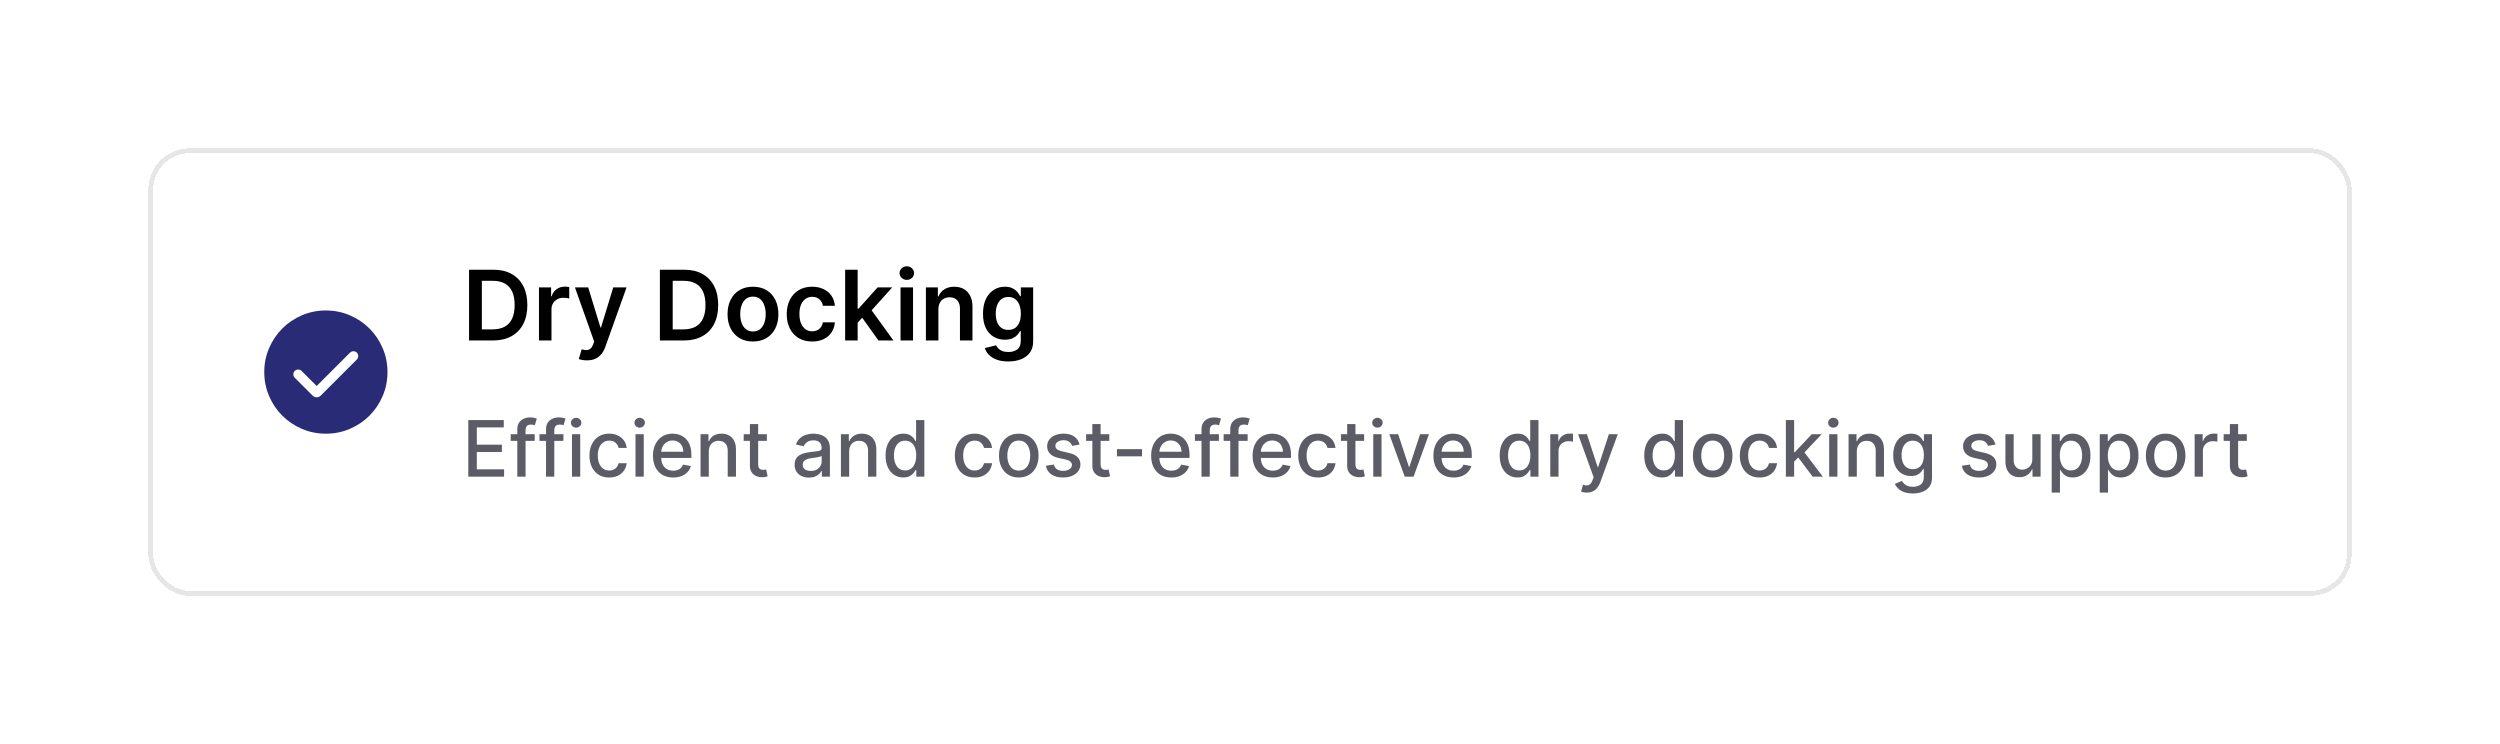 <svg width="514" height="153" viewBox="0 0 514 153" fill="none" xmlns="http://www.w3.org/2000/svg">
<g filter="url(#filter0_d_545_356)">
<rect x="30" y="30" width="452" height="91" rx="8" fill="white" shape-rendering="crispEdges"/>
<rect x="30" y="30" width="452" height="91" rx="8" stroke="black" stroke-opacity="0.1" shape-rendering="crispEdges"/>
<mask id="mask0_545_356" style="mask-type:alpha" maskUnits="userSpaceOnUse" x="50" y="59" width="32" height="33">
<rect x="50" y="59.5" width="32" height="32" fill="#D9D9D9"/>
</mask>
<g mask="url(#mask0_545_356)">
<path d="M64.107 78.362L61.01 75.264C60.825 75.079 60.593 74.985 60.314 74.981C60.034 74.976 59.798 75.071 59.605 75.264C59.412 75.457 59.315 75.692 59.315 75.967C59.315 76.242 59.412 76.476 59.605 76.669L63.264 80.328C63.505 80.569 63.786 80.69 64.107 80.69C64.429 80.69 64.71 80.569 64.951 80.328L72.369 72.91C72.553 72.726 72.648 72.493 72.652 72.214C72.657 71.935 72.562 71.698 72.369 71.505C72.176 71.312 71.942 71.215 71.666 71.215C71.391 71.215 71.157 71.312 70.964 71.505L64.107 78.362ZM66.002 88.167C64.25 88.167 62.603 87.834 61.062 87.169C59.52 86.504 58.179 85.602 57.039 84.462C55.899 83.323 54.996 81.982 54.331 80.441C53.666 78.9 53.333 77.254 53.333 75.502C53.333 73.75 53.666 72.103 54.33 70.562C54.995 69.02 55.898 67.68 57.037 66.539C58.177 65.399 59.517 64.496 61.058 63.831C62.599 63.166 64.246 62.833 65.997 62.833C67.749 62.833 69.396 63.166 70.938 63.831C72.479 64.496 73.82 65.398 74.96 66.538C76.101 67.677 77.003 69.018 77.669 70.559C78.334 72.1 78.666 73.746 78.666 75.498C78.666 77.25 78.334 78.896 77.669 80.438C77.004 81.98 76.102 83.32 74.962 84.461C73.822 85.601 72.482 86.504 70.941 87.169C69.4 87.834 67.754 88.167 66.002 88.167Z" fill="#2A2B77"/>
</g>
<path d="M100.364 69H95.435V54.455H100.463C101.907 54.455 103.148 54.746 104.185 55.328C105.226 55.906 106.027 56.737 106.585 57.821C107.144 58.905 107.423 60.203 107.423 61.713C107.423 63.228 107.142 64.53 106.578 65.619C106.019 66.708 105.212 67.544 104.156 68.126C103.105 68.709 101.841 69 100.364 69ZM98.07 66.72H100.236C101.249 66.72 102.094 66.535 102.771 66.166C103.448 65.792 103.957 65.236 104.298 64.497C104.639 63.754 104.81 62.826 104.81 61.713C104.81 60.6 104.639 59.677 104.298 58.943C103.957 58.205 103.453 57.653 102.786 57.288C102.123 56.919 101.299 56.734 100.314 56.734H98.07V66.72ZM109.813 69V58.091H112.306V59.909H112.42C112.619 59.279 112.96 58.794 113.442 58.453C113.93 58.108 114.487 57.935 115.112 57.935C115.254 57.935 115.412 57.942 115.587 57.956C115.767 57.965 115.916 57.982 116.035 58.006V60.371C115.926 60.333 115.753 60.3 115.516 60.271C115.284 60.238 115.059 60.222 114.842 60.222C114.373 60.222 113.951 60.323 113.577 60.527C113.208 60.726 112.917 61.003 112.704 61.358C112.491 61.713 112.384 62.123 112.384 62.587V69H109.813ZM119.673 73.091C119.323 73.091 118.998 73.062 118.7 73.006C118.406 72.954 118.172 72.892 117.997 72.821L118.593 70.818C118.967 70.927 119.301 70.979 119.595 70.974C119.888 70.97 120.146 70.877 120.369 70.697C120.596 70.522 120.788 70.229 120.944 69.817L121.164 69.227L117.208 58.091H119.936L122.45 66.329H122.564L125.085 58.091H127.819L123.451 70.321C123.248 70.899 122.978 71.394 122.642 71.805C122.306 72.222 121.894 72.539 121.406 72.757C120.923 72.98 120.345 73.091 119.673 73.091ZM139.602 69H134.673V54.455H139.701C141.145 54.455 142.386 54.746 143.423 55.328C144.465 55.906 145.265 56.737 145.824 57.821C146.382 58.905 146.662 60.203 146.662 61.713C146.662 63.228 146.38 64.53 145.816 65.619C145.258 66.708 144.45 67.544 143.395 68.126C142.343 68.709 141.079 69 139.602 69ZM137.308 66.72H139.474C140.487 66.72 141.333 66.535 142.01 66.166C142.687 65.792 143.196 65.236 143.537 64.497C143.877 63.754 144.048 62.826 144.048 61.713C144.048 60.6 143.877 59.677 143.537 58.943C143.196 58.205 142.691 57.653 142.024 57.288C141.361 56.919 140.537 56.734 139.552 56.734H137.308V66.72ZM153.81 69.213C152.745 69.213 151.821 68.979 151.04 68.51C150.259 68.041 149.653 67.385 149.222 66.543C148.796 65.7 148.583 64.715 148.583 63.588C148.583 62.461 148.796 61.474 149.222 60.626C149.653 59.779 150.259 59.121 151.04 58.652C151.821 58.183 152.745 57.949 153.81 57.949C154.875 57.949 155.799 58.183 156.58 58.652C157.361 59.121 157.965 59.779 158.391 60.626C158.822 61.474 159.037 62.461 159.037 63.588C159.037 64.715 158.822 65.7 158.391 66.543C157.965 67.385 157.361 68.041 156.58 68.51C155.799 68.979 154.875 69.213 153.81 69.213ZM153.824 67.153C154.402 67.153 154.885 66.995 155.273 66.678C155.661 66.356 155.95 65.925 156.14 65.385C156.334 64.845 156.431 64.244 156.431 63.581C156.431 62.913 156.334 62.31 156.14 61.77C155.95 61.225 155.661 60.792 155.273 60.47C154.885 60.148 154.402 59.987 153.824 59.987C153.232 59.987 152.74 60.148 152.347 60.47C151.959 60.792 151.667 61.225 151.473 61.77C151.284 62.31 151.189 62.913 151.189 63.581C151.189 64.244 151.284 64.845 151.473 65.385C151.667 65.925 151.959 66.356 152.347 66.678C152.74 66.995 153.232 67.153 153.824 67.153ZM165.978 69.213C164.889 69.213 163.954 68.974 163.173 68.496C162.396 68.017 161.797 67.357 161.376 66.514C160.959 65.667 160.751 64.691 160.751 63.588C160.751 62.48 160.964 61.502 161.39 60.655C161.816 59.803 162.417 59.14 163.194 58.666C163.975 58.188 164.898 57.949 165.964 57.949C166.849 57.949 167.633 58.112 168.315 58.439C169.001 58.761 169.548 59.218 169.955 59.81C170.362 60.397 170.594 61.083 170.651 61.869H168.194C168.094 61.344 167.858 60.906 167.484 60.555C167.114 60.2 166.62 60.023 165.999 60.023C165.474 60.023 165.012 60.165 164.614 60.449C164.217 60.728 163.906 61.131 163.684 61.656C163.466 62.182 163.357 62.812 163.357 63.545C163.357 64.289 163.466 64.928 163.684 65.463C163.902 65.993 164.207 66.403 164.6 66.692C164.998 66.976 165.464 67.118 165.999 67.118C166.378 67.118 166.717 67.047 167.015 66.905C167.318 66.758 167.571 66.547 167.775 66.273C167.978 65.998 168.118 65.664 168.194 65.271H170.651C170.59 66.043 170.362 66.727 169.969 67.324C169.576 67.916 169.041 68.38 168.364 68.716C167.687 69.047 166.892 69.213 165.978 69.213ZM175.106 65.577L175.099 62.473H175.511L179.431 58.091H182.436L177.613 63.46H177.081L175.106 65.577ZM172.762 69V54.455H175.333V69H172.762ZM179.609 69L176.058 64.035L177.791 62.224L182.684 69H179.609ZM184.149 69V58.091H186.72V69H184.149ZM185.442 56.543C185.035 56.543 184.684 56.408 184.391 56.138C184.097 55.863 183.95 55.534 183.95 55.151C183.95 54.762 184.097 54.433 184.391 54.163C184.684 53.889 185.035 53.751 185.442 53.751C185.854 53.751 186.204 53.889 186.493 54.163C186.786 54.433 186.933 54.762 186.933 55.151C186.933 55.534 186.786 55.863 186.493 56.138C186.204 56.408 185.854 56.543 185.442 56.543ZM191.935 62.608V69H189.364V58.091H191.821V59.945H191.949C192.2 59.334 192.6 58.849 193.15 58.489C193.703 58.129 194.388 57.949 195.202 57.949C195.955 57.949 196.611 58.11 197.169 58.432C197.733 58.754 198.168 59.22 198.476 59.831C198.789 60.442 198.943 61.183 198.938 62.054V69H196.367V62.452C196.367 61.722 196.177 61.152 195.799 60.74C195.425 60.328 194.906 60.122 194.243 60.122C193.793 60.122 193.393 60.222 193.043 60.42C192.697 60.615 192.425 60.896 192.226 61.266C192.032 61.635 191.935 62.082 191.935 62.608ZM206.296 73.318C205.373 73.318 204.579 73.193 203.917 72.942C203.254 72.695 202.721 72.364 202.319 71.947C201.916 71.531 201.637 71.069 201.48 70.562L203.796 70.001C203.9 70.215 204.051 70.425 204.25 70.633C204.449 70.847 204.717 71.022 205.053 71.159C205.394 71.301 205.822 71.372 206.338 71.372C207.068 71.372 207.671 71.195 208.15 70.84C208.628 70.489 208.867 69.912 208.867 69.106V67.04H208.739C208.606 67.305 208.412 67.577 208.157 67.856C207.906 68.136 207.572 68.37 207.155 68.56C206.743 68.749 206.225 68.844 205.6 68.844C204.762 68.844 204.002 68.647 203.32 68.254C202.643 67.856 202.103 67.265 201.701 66.479C201.303 65.688 201.104 64.698 201.104 63.51C201.104 62.312 201.303 61.301 201.701 60.477C202.103 59.649 202.645 59.021 203.327 58.595C204.009 58.164 204.769 57.949 205.607 57.949C206.246 57.949 206.772 58.058 207.184 58.276C207.6 58.489 207.932 58.747 208.178 59.05C208.424 59.348 208.611 59.63 208.739 59.895H208.881V58.091H211.417V69.178C211.417 70.11 211.194 70.882 210.749 71.493C210.304 72.104 209.695 72.561 208.924 72.864C208.152 73.167 207.276 73.318 206.296 73.318ZM206.317 66.827C206.862 66.827 207.326 66.694 207.709 66.429C208.093 66.164 208.384 65.783 208.583 65.285C208.782 64.788 208.881 64.192 208.881 63.496C208.881 62.809 208.782 62.208 208.583 61.692C208.389 61.176 208.1 60.776 207.716 60.492C207.337 60.203 206.871 60.058 206.317 60.058C205.744 60.058 205.266 60.207 204.882 60.506C204.499 60.804 204.21 61.214 204.016 61.734C203.822 62.251 203.725 62.838 203.725 63.496C203.725 64.163 203.822 64.748 204.016 65.25C204.215 65.747 204.506 66.135 204.89 66.415C205.278 66.689 205.754 66.827 206.317 66.827Z" fill="black"/>
<path d="M95.278 97V85.364H102.574V86.875H97.034V90.421H102.193V91.926H97.034V95.489H102.642V97H95.278ZM108.936 88.273V89.636H104.004V88.273H108.936ZM105.357 97V87.261C105.357 86.716 105.476 86.263 105.714 85.903C105.953 85.54 106.269 85.269 106.663 85.091C107.057 84.909 107.485 84.818 107.947 84.818C108.288 84.818 108.58 84.847 108.822 84.903C109.065 84.956 109.245 85.006 109.362 85.051L108.964 86.426C108.885 86.403 108.783 86.377 108.658 86.347C108.533 86.312 108.381 86.296 108.203 86.296C107.79 86.296 107.495 86.398 107.317 86.602C107.143 86.807 107.055 87.102 107.055 87.489V97H105.357ZM114.842 88.273V89.636H109.911V88.273H114.842ZM111.263 97V87.261C111.263 86.716 111.382 86.263 111.621 85.903C111.859 85.54 112.176 85.269 112.57 85.091C112.964 84.909 113.392 84.818 113.854 84.818C114.195 84.818 114.486 84.847 114.729 84.903C114.971 84.956 115.151 85.006 115.268 85.051L114.871 86.426C114.791 86.403 114.689 86.377 114.564 86.347C114.439 86.312 114.287 86.296 114.109 86.296C113.696 86.296 113.401 86.398 113.223 86.602C113.049 86.807 112.962 87.102 112.962 87.489V97H111.263ZM116.595 97V88.273H118.294V97H116.595ZM117.453 86.926C117.158 86.926 116.904 86.828 116.692 86.631C116.483 86.43 116.379 86.191 116.379 85.915C116.379 85.635 116.483 85.396 116.692 85.199C116.904 84.998 117.158 84.898 117.453 84.898C117.749 84.898 118 84.998 118.209 85.199C118.421 85.396 118.527 85.635 118.527 85.915C118.527 86.191 118.421 86.43 118.209 86.631C118 86.828 117.749 86.926 117.453 86.926ZM124.256 97.176C123.411 97.176 122.684 96.985 122.074 96.602C121.468 96.216 121.002 95.684 120.676 95.006C120.35 94.328 120.188 93.551 120.188 92.676C120.188 91.79 120.354 91.008 120.688 90.329C121.021 89.648 121.491 89.115 122.097 88.733C122.703 88.35 123.417 88.159 124.239 88.159C124.902 88.159 125.492 88.282 126.011 88.528C126.53 88.771 126.949 89.112 127.267 89.551C127.589 89.99 127.78 90.504 127.841 91.091H126.188C126.097 90.682 125.888 90.329 125.562 90.034C125.241 89.739 124.809 89.591 124.267 89.591C123.794 89.591 123.379 89.716 123.023 89.966C122.67 90.212 122.396 90.564 122.199 91.023C122.002 91.477 121.903 92.015 121.903 92.636C121.903 93.273 122 93.822 122.193 94.284C122.386 94.746 122.659 95.104 123.011 95.358C123.367 95.612 123.786 95.739 124.267 95.739C124.589 95.739 124.881 95.68 125.142 95.562C125.407 95.441 125.629 95.269 125.807 95.046C125.989 94.822 126.116 94.553 126.188 94.239H127.841C127.78 94.803 127.597 95.307 127.29 95.75C126.983 96.193 126.572 96.542 126.057 96.796C125.545 97.049 124.945 97.176 124.256 97.176ZM129.658 97V88.273H131.357V97H129.658ZM130.516 86.926C130.22 86.926 129.966 86.828 129.754 86.631C129.546 86.43 129.442 86.191 129.442 85.915C129.442 85.635 129.546 85.396 129.754 85.199C129.966 84.998 130.22 84.898 130.516 84.898C130.811 84.898 131.063 84.998 131.271 85.199C131.483 85.396 131.589 85.635 131.589 85.915C131.589 86.191 131.483 86.43 131.271 86.631C131.063 86.828 130.811 86.926 130.516 86.926ZM137.403 97.176C136.544 97.176 135.803 96.992 135.182 96.625C134.564 96.254 134.087 95.733 133.75 95.062C133.417 94.388 133.25 93.599 133.25 92.693C133.25 91.799 133.417 91.011 133.75 90.329C134.087 89.648 134.557 89.115 135.159 88.733C135.765 88.35 136.473 88.159 137.284 88.159C137.777 88.159 138.254 88.24 138.716 88.403C139.178 88.566 139.593 88.822 139.96 89.171C140.328 89.519 140.617 89.972 140.83 90.528C141.042 91.081 141.148 91.754 141.148 92.546V93.148H134.21V91.875H139.483C139.483 91.428 139.392 91.032 139.21 90.688C139.028 90.339 138.773 90.064 138.443 89.864C138.117 89.663 137.735 89.562 137.295 89.562C136.818 89.562 136.402 89.68 136.045 89.915C135.693 90.146 135.42 90.449 135.227 90.824C135.038 91.195 134.943 91.599 134.943 92.034V93.028C134.943 93.612 135.045 94.108 135.25 94.517C135.458 94.926 135.748 95.239 136.119 95.454C136.491 95.667 136.924 95.773 137.42 95.773C137.742 95.773 138.036 95.727 138.301 95.636C138.566 95.542 138.795 95.401 138.989 95.216C139.182 95.03 139.33 94.801 139.432 94.528L141.04 94.818C140.911 95.292 140.68 95.706 140.347 96.062C140.017 96.415 139.602 96.689 139.102 96.886C138.606 97.079 138.04 97.176 137.403 97.176ZM144.732 91.818V97H143.033V88.273H144.663V89.693H144.771C144.972 89.231 145.286 88.86 145.714 88.579C146.146 88.299 146.69 88.159 147.345 88.159C147.94 88.159 148.461 88.284 148.908 88.534C149.355 88.78 149.701 89.148 149.947 89.636C150.194 90.125 150.317 90.729 150.317 91.449V97H148.618V91.653C148.618 91.021 148.453 90.526 148.124 90.171C147.794 89.811 147.341 89.631 146.766 89.631C146.372 89.631 146.021 89.716 145.714 89.886C145.411 90.057 145.171 90.307 144.993 90.636C144.819 90.962 144.732 91.356 144.732 91.818ZM156.669 88.273V89.636H151.902V88.273H156.669ZM153.18 86.182H154.879V94.438C154.879 94.767 154.929 95.015 155.027 95.182C155.125 95.345 155.252 95.456 155.408 95.517C155.567 95.574 155.739 95.602 155.925 95.602C156.061 95.602 156.18 95.593 156.283 95.574C156.385 95.555 156.464 95.54 156.521 95.528L156.828 96.932C156.73 96.97 156.589 97.008 156.408 97.046C156.226 97.087 155.999 97.11 155.726 97.114C155.279 97.121 154.862 97.042 154.476 96.875C154.089 96.708 153.777 96.451 153.538 96.102C153.3 95.754 153.18 95.316 153.18 94.79V86.182ZM165.322 97.193C164.769 97.193 164.269 97.091 163.822 96.886C163.375 96.678 163.021 96.377 162.76 95.983C162.502 95.589 162.374 95.106 162.374 94.534C162.374 94.042 162.468 93.636 162.658 93.318C162.847 93 163.103 92.748 163.425 92.562C163.747 92.377 164.107 92.237 164.504 92.142C164.902 92.047 165.307 91.975 165.72 91.926C166.243 91.865 166.667 91.816 166.993 91.778C167.319 91.737 167.555 91.671 167.703 91.579C167.851 91.489 167.925 91.341 167.925 91.136V91.097C167.925 90.6 167.785 90.216 167.504 89.943C167.228 89.671 166.815 89.534 166.266 89.534C165.694 89.534 165.243 89.661 164.913 89.915C164.588 90.165 164.362 90.443 164.237 90.75L162.641 90.386C162.83 89.856 163.107 89.428 163.47 89.102C163.838 88.773 164.26 88.534 164.737 88.386C165.214 88.235 165.716 88.159 166.243 88.159C166.591 88.159 166.961 88.201 167.351 88.284C167.745 88.364 168.112 88.511 168.453 88.727C168.798 88.943 169.08 89.252 169.3 89.653C169.519 90.051 169.629 90.568 169.629 91.204V97H167.97V95.807H167.902C167.792 96.026 167.627 96.242 167.408 96.454C167.188 96.667 166.906 96.843 166.561 96.983C166.216 97.123 165.804 97.193 165.322 97.193ZM165.692 95.829C166.161 95.829 166.563 95.737 166.896 95.551C167.233 95.365 167.489 95.123 167.663 94.824C167.841 94.521 167.93 94.197 167.93 93.852V92.727C167.87 92.788 167.752 92.845 167.578 92.898C167.408 92.947 167.213 92.99 166.993 93.028C166.773 93.062 166.559 93.095 166.351 93.125C166.143 93.151 165.968 93.174 165.828 93.193C165.499 93.235 165.197 93.305 164.925 93.403C164.656 93.502 164.44 93.644 164.277 93.829C164.118 94.011 164.038 94.254 164.038 94.557C164.038 94.977 164.194 95.296 164.504 95.511C164.815 95.724 165.211 95.829 165.692 95.829ZM173.591 91.818V97H171.892V88.273H173.523V89.693H173.631C173.831 89.231 174.146 88.86 174.574 88.579C175.006 88.299 175.549 88.159 176.205 88.159C176.799 88.159 177.32 88.284 177.767 88.534C178.214 88.78 178.561 89.148 178.807 89.636C179.053 90.125 179.176 90.729 179.176 91.449V97H177.477V91.653C177.477 91.021 177.313 90.526 176.983 90.171C176.653 89.811 176.201 89.631 175.625 89.631C175.231 89.631 174.881 89.716 174.574 89.886C174.271 90.057 174.03 90.307 173.852 90.636C173.678 90.962 173.591 91.356 173.591 91.818ZM184.722 97.171C184.017 97.171 183.388 96.99 182.835 96.631C182.286 96.267 181.854 95.75 181.54 95.079C181.229 94.405 181.074 93.597 181.074 92.653C181.074 91.71 181.231 90.903 181.545 90.233C181.864 89.562 182.299 89.049 182.852 88.693C183.405 88.337 184.032 88.159 184.733 88.159C185.275 88.159 185.71 88.25 186.04 88.432C186.373 88.61 186.631 88.818 186.812 89.057C186.998 89.296 187.142 89.506 187.244 89.688H187.347V85.364H189.045V97H187.386V95.642H187.244C187.142 95.828 186.994 96.04 186.801 96.278C186.612 96.517 186.35 96.725 186.017 96.903C185.684 97.081 185.252 97.171 184.722 97.171ZM185.097 95.722C185.585 95.722 185.998 95.593 186.335 95.335C186.676 95.074 186.934 94.712 187.108 94.25C187.286 93.788 187.375 93.25 187.375 92.636C187.375 92.03 187.288 91.5 187.114 91.046C186.939 90.591 186.684 90.237 186.347 89.983C186.009 89.729 185.593 89.602 185.097 89.602C184.585 89.602 184.159 89.735 183.818 90C183.477 90.265 183.22 90.627 183.045 91.085C182.875 91.544 182.79 92.061 182.79 92.636C182.79 93.22 182.877 93.744 183.051 94.21C183.225 94.676 183.483 95.046 183.824 95.318C184.169 95.587 184.593 95.722 185.097 95.722ZM199.381 97.176C198.536 97.176 197.809 96.985 197.199 96.602C196.593 96.216 196.127 95.684 195.801 95.006C195.475 94.328 195.312 93.551 195.312 92.676C195.312 91.79 195.479 91.008 195.812 90.329C196.146 89.648 196.616 89.115 197.222 88.733C197.828 88.35 198.542 88.159 199.364 88.159C200.027 88.159 200.617 88.282 201.136 88.528C201.655 88.771 202.074 89.112 202.392 89.551C202.714 89.99 202.905 90.504 202.966 91.091H201.312C201.222 90.682 201.013 90.329 200.688 90.034C200.366 89.739 199.934 89.591 199.392 89.591C198.919 89.591 198.504 89.716 198.148 89.966C197.795 90.212 197.521 90.564 197.324 91.023C197.127 91.477 197.028 92.015 197.028 92.636C197.028 93.273 197.125 93.822 197.318 94.284C197.511 94.746 197.784 95.104 198.136 95.358C198.492 95.612 198.911 95.739 199.392 95.739C199.714 95.739 200.006 95.68 200.267 95.562C200.532 95.441 200.754 95.269 200.932 95.046C201.114 94.822 201.241 94.553 201.312 94.239H202.966C202.905 94.803 202.722 95.307 202.415 95.75C202.108 96.193 201.697 96.542 201.182 96.796C200.67 97.049 200.07 97.176 199.381 97.176ZM208.459 97.176C207.641 97.176 206.927 96.989 206.317 96.614C205.707 96.239 205.233 95.714 204.896 95.04C204.559 94.365 204.391 93.578 204.391 92.676C204.391 91.771 204.559 90.979 204.896 90.301C205.233 89.623 205.707 89.097 206.317 88.722C206.927 88.347 207.641 88.159 208.459 88.159C209.277 88.159 209.991 88.347 210.601 88.722C211.211 89.097 211.684 89.623 212.021 90.301C212.358 90.979 212.527 91.771 212.527 92.676C212.527 93.578 212.358 94.365 212.021 95.04C211.684 95.714 211.211 96.239 210.601 96.614C209.991 96.989 209.277 97.176 208.459 97.176ZM208.464 95.75C208.995 95.75 209.434 95.61 209.783 95.329C210.131 95.049 210.389 94.676 210.555 94.21C210.726 93.744 210.811 93.231 210.811 92.671C210.811 92.114 210.726 91.602 210.555 91.136C210.389 90.667 210.131 90.29 209.783 90.006C209.434 89.722 208.995 89.579 208.464 89.579C207.93 89.579 207.487 89.722 207.135 90.006C206.786 90.29 206.527 90.667 206.357 91.136C206.19 91.602 206.107 92.114 206.107 92.671C206.107 93.231 206.19 93.744 206.357 94.21C206.527 94.676 206.786 95.049 207.135 95.329C207.487 95.61 207.93 95.75 208.464 95.75ZM220.963 90.403L219.423 90.676C219.359 90.479 219.257 90.292 219.116 90.114C218.98 89.936 218.795 89.79 218.56 89.676C218.325 89.562 218.031 89.506 217.679 89.506C217.198 89.506 216.796 89.614 216.474 89.829C216.152 90.042 215.991 90.316 215.991 90.653C215.991 90.945 216.099 91.18 216.315 91.358C216.531 91.536 216.88 91.682 217.361 91.796L218.747 92.114C219.55 92.299 220.149 92.585 220.543 92.972C220.937 93.358 221.134 93.86 221.134 94.477C221.134 95 220.982 95.466 220.679 95.875C220.38 96.28 219.961 96.599 219.423 96.829C218.889 97.061 218.27 97.176 217.565 97.176C216.588 97.176 215.791 96.968 215.173 96.551C214.556 96.131 214.177 95.534 214.037 94.761L215.679 94.511C215.781 94.939 215.991 95.263 216.31 95.483C216.628 95.699 217.043 95.807 217.554 95.807C218.111 95.807 218.556 95.691 218.889 95.46C219.223 95.225 219.389 94.939 219.389 94.602C219.389 94.329 219.287 94.1 219.082 93.915C218.882 93.729 218.573 93.589 218.156 93.494L216.679 93.171C215.865 92.985 215.262 92.689 214.872 92.284C214.486 91.879 214.293 91.365 214.293 90.744C214.293 90.229 214.437 89.778 214.724 89.392C215.012 89.006 215.41 88.704 215.918 88.489C216.425 88.269 217.007 88.159 217.662 88.159C218.605 88.159 219.348 88.364 219.889 88.773C220.431 89.178 220.789 89.722 220.963 90.403ZM227.075 88.273V89.636H222.308V88.273H227.075ZM223.587 86.182H225.286V94.438C225.286 94.767 225.335 95.015 225.433 95.182C225.532 95.345 225.659 95.456 225.814 95.517C225.973 95.574 226.145 95.602 226.331 95.602C226.467 95.602 226.587 95.593 226.689 95.574C226.791 95.555 226.871 95.54 226.928 95.528L227.234 96.932C227.136 96.97 226.996 97.008 226.814 97.046C226.632 97.087 226.405 97.11 226.132 97.114C225.685 97.121 225.268 97.042 224.882 96.875C224.496 96.708 224.183 96.451 223.945 96.102C223.706 95.754 223.587 95.316 223.587 94.79V86.182ZM233.8 91.347V92.818H228.641V91.347H233.8ZM239.825 97.176C238.965 97.176 238.225 96.992 237.604 96.625C236.986 96.254 236.509 95.733 236.172 95.062C235.839 94.388 235.672 93.599 235.672 92.693C235.672 91.799 235.839 91.011 236.172 90.329C236.509 89.648 236.979 89.115 237.581 88.733C238.187 88.35 238.895 88.159 239.706 88.159C240.198 88.159 240.676 88.24 241.138 88.403C241.6 88.566 242.015 88.822 242.382 89.171C242.75 89.519 243.039 89.972 243.251 90.528C243.464 91.081 243.57 91.754 243.57 92.546V93.148H236.632V91.875H241.905C241.905 91.428 241.814 91.032 241.632 90.688C241.45 90.339 241.195 90.064 240.865 89.864C240.539 89.663 240.157 89.562 239.717 89.562C239.24 89.562 238.823 89.68 238.467 89.915C238.115 90.146 237.842 90.449 237.649 90.824C237.46 91.195 237.365 91.599 237.365 92.034V93.028C237.365 93.612 237.467 94.108 237.672 94.517C237.88 94.926 238.17 95.239 238.541 95.454C238.912 95.667 239.346 95.773 239.842 95.773C240.164 95.773 240.458 95.727 240.723 95.636C240.988 95.542 241.217 95.401 241.411 95.216C241.604 95.03 241.751 94.801 241.854 94.528L243.462 94.818C243.333 95.292 243.102 95.706 242.768 96.062C242.439 96.415 242.024 96.689 241.524 96.886C241.028 97.079 240.462 97.176 239.825 97.176ZM249.608 88.273V89.636H244.676V88.273H249.608ZM246.028 97V87.261C246.028 86.716 246.148 86.263 246.386 85.903C246.625 85.54 246.941 85.269 247.335 85.091C247.729 84.909 248.157 84.818 248.619 84.818C248.96 84.818 249.252 84.847 249.494 84.903C249.737 84.956 249.917 85.006 250.034 85.051L249.636 86.426C249.557 86.403 249.455 86.377 249.33 86.347C249.205 86.312 249.053 86.296 248.875 86.296C248.462 86.296 248.167 86.398 247.989 86.602C247.814 86.807 247.727 87.102 247.727 87.489V97H246.028ZM255.514 88.273V89.636H250.582V88.273H255.514ZM251.935 97V87.261C251.935 86.716 252.054 86.263 252.293 85.903C252.531 85.54 252.848 85.269 253.241 85.091C253.635 84.909 254.063 84.818 254.526 84.818C254.866 84.818 255.158 84.847 255.401 84.903C255.643 84.956 255.823 85.006 255.94 85.051L255.543 86.426C255.463 86.403 255.361 86.377 255.236 86.347C255.111 86.312 254.959 86.296 254.781 86.296C254.368 86.296 254.073 86.398 253.895 86.602C253.721 86.807 253.634 87.102 253.634 87.489V97H251.935ZM260.685 97.176C259.825 97.176 259.084 96.992 258.463 96.625C257.846 96.254 257.368 95.733 257.031 95.062C256.698 94.388 256.531 93.599 256.531 92.693C256.531 91.799 256.698 91.011 257.031 90.329C257.368 89.648 257.838 89.115 258.44 88.733C259.046 88.35 259.755 88.159 260.565 88.159C261.058 88.159 261.535 88.24 261.997 88.403C262.459 88.566 262.874 88.822 263.241 89.171C263.609 89.519 263.899 89.972 264.111 90.528C264.323 91.081 264.429 91.754 264.429 92.546V93.148H257.491V91.875H262.764C262.764 91.428 262.673 91.032 262.491 90.688C262.31 90.339 262.054 90.064 261.724 89.864C261.399 89.663 261.016 89.562 260.577 89.562C260.099 89.562 259.683 89.68 259.327 89.915C258.974 90.146 258.702 90.449 258.509 90.824C258.319 91.195 258.224 91.599 258.224 92.034V93.028C258.224 93.612 258.327 94.108 258.531 94.517C258.74 94.926 259.029 95.239 259.401 95.454C259.772 95.667 260.205 95.773 260.702 95.773C261.024 95.773 261.317 95.727 261.582 95.636C261.848 95.542 262.077 95.401 262.27 95.216C262.463 95.03 262.611 94.801 262.713 94.528L264.321 94.818C264.192 95.292 263.961 95.706 263.628 96.062C263.298 96.415 262.884 96.689 262.384 96.886C261.887 97.079 261.321 97.176 260.685 97.176ZM269.99 97.176C269.145 97.176 268.418 96.985 267.808 96.602C267.202 96.216 266.736 95.684 266.411 95.006C266.085 94.328 265.922 93.551 265.922 92.676C265.922 91.79 266.089 91.008 266.422 90.329C266.755 89.648 267.225 89.115 267.831 88.733C268.437 88.35 269.151 88.159 269.973 88.159C270.636 88.159 271.227 88.282 271.746 88.528C272.265 88.771 272.683 89.112 273.001 89.551C273.323 89.99 273.515 90.504 273.575 91.091H271.922C271.831 90.682 271.623 90.329 271.297 90.034C270.975 89.739 270.543 89.591 270.001 89.591C269.528 89.591 269.113 89.716 268.757 89.966C268.405 90.212 268.13 90.564 267.933 91.023C267.736 91.477 267.638 92.015 267.638 92.636C267.638 93.273 267.734 93.822 267.928 94.284C268.121 94.746 268.393 95.104 268.746 95.358C269.102 95.612 269.52 95.739 270.001 95.739C270.323 95.739 270.615 95.68 270.876 95.562C271.142 95.441 271.363 95.269 271.541 95.046C271.723 94.822 271.85 94.553 271.922 94.239H273.575C273.515 94.803 273.331 95.307 273.024 95.75C272.717 96.193 272.306 96.542 271.791 96.796C271.28 97.049 270.679 97.176 269.99 97.176ZM279.466 88.273V89.636H274.699V88.273H279.466ZM275.977 86.182H277.676V94.438C277.676 94.767 277.725 95.015 277.824 95.182C277.922 95.345 278.049 95.456 278.205 95.517C278.364 95.574 278.536 95.602 278.722 95.602C278.858 95.602 278.977 95.593 279.08 95.574C279.182 95.555 279.261 95.54 279.318 95.528L279.625 96.932C279.527 96.97 279.386 97.008 279.205 97.046C279.023 97.087 278.795 97.11 278.523 97.114C278.076 97.121 277.659 97.042 277.273 96.875C276.886 96.708 276.574 96.451 276.335 96.102C276.097 95.754 275.977 95.316 275.977 94.79V86.182ZM281.345 97V88.273H283.044V97H281.345ZM282.203 86.926C281.908 86.926 281.654 86.828 281.442 86.631C281.233 86.43 281.129 86.191 281.129 85.915C281.129 85.635 281.233 85.396 281.442 85.199C281.654 84.998 281.908 84.898 282.203 84.898C282.499 84.898 282.75 84.998 282.959 85.199C283.171 85.396 283.277 85.635 283.277 85.915C283.277 86.191 283.171 86.43 282.959 86.631C282.75 86.828 282.499 86.926 282.203 86.926ZM292.795 88.273L289.631 97H287.812L284.642 88.273H286.466L288.676 94.989H288.767L290.972 88.273H292.795ZM297.857 97.176C296.997 97.176 296.256 96.992 295.635 96.625C295.018 96.254 294.54 95.733 294.203 95.062C293.87 94.388 293.703 93.599 293.703 92.693C293.703 91.799 293.87 91.011 294.203 90.329C294.54 89.648 295.01 89.115 295.612 88.733C296.218 88.35 296.927 88.159 297.737 88.159C298.23 88.159 298.707 88.24 299.169 88.403C299.631 88.566 300.046 88.822 300.413 89.171C300.781 89.519 301.071 89.972 301.283 90.528C301.495 91.081 301.601 91.754 301.601 92.546V93.148H294.663V91.875H299.936C299.936 91.428 299.845 91.032 299.663 90.688C299.482 90.339 299.226 90.064 298.896 89.864C298.571 89.663 298.188 89.562 297.749 89.562C297.271 89.562 296.855 89.68 296.499 89.915C296.146 90.146 295.874 90.449 295.68 90.824C295.491 91.195 295.396 91.599 295.396 92.034V93.028C295.396 93.612 295.499 94.108 295.703 94.517C295.911 94.926 296.201 95.239 296.572 95.454C296.944 95.667 297.377 95.773 297.874 95.773C298.196 95.773 298.489 95.727 298.754 95.636C299.019 95.542 299.249 95.401 299.442 95.216C299.635 95.03 299.783 94.801 299.885 94.528L301.493 94.818C301.364 95.292 301.133 95.706 300.8 96.062C300.47 96.415 300.055 96.689 299.555 96.886C299.059 97.079 298.493 97.176 297.857 97.176ZM310.987 97.171C310.283 97.171 309.654 96.99 309.101 96.631C308.552 96.267 308.12 95.75 307.805 95.079C307.495 94.405 307.339 93.597 307.339 92.653C307.339 91.71 307.497 90.903 307.811 90.233C308.129 89.562 308.565 89.049 309.118 88.693C309.671 88.337 310.298 88.159 310.999 88.159C311.54 88.159 311.976 88.25 312.305 88.432C312.639 88.61 312.896 88.818 313.078 89.057C313.264 89.296 313.408 89.506 313.51 89.688H313.612V85.364H315.311V97H313.652V95.642H313.51C313.408 95.828 313.26 96.04 313.067 96.278C312.877 96.517 312.616 96.725 312.283 96.903C311.949 97.081 311.518 97.171 310.987 97.171ZM311.362 95.722C311.851 95.722 312.264 95.593 312.601 95.335C312.942 95.074 313.199 94.712 313.374 94.25C313.552 93.788 313.641 93.25 313.641 92.636C313.641 92.03 313.554 91.5 313.379 91.046C313.205 90.591 312.949 90.237 312.612 89.983C312.275 89.729 311.858 89.602 311.362 89.602C310.851 89.602 310.425 89.735 310.084 90C309.743 90.265 309.485 90.627 309.311 91.085C309.141 91.544 309.055 92.061 309.055 92.636C309.055 93.22 309.143 93.744 309.317 94.21C309.491 94.676 309.749 95.046 310.089 95.318C310.434 95.587 310.858 95.722 311.362 95.722ZM317.736 97V88.273H319.378V89.659H319.469C319.628 89.189 319.908 88.82 320.31 88.551C320.715 88.278 321.173 88.142 321.685 88.142C321.791 88.142 321.916 88.146 322.06 88.153C322.207 88.161 322.323 88.171 322.406 88.182V89.807C322.338 89.788 322.217 89.767 322.043 89.744C321.868 89.718 321.694 89.704 321.52 89.704C321.118 89.704 320.76 89.79 320.446 89.96C320.135 90.127 319.889 90.36 319.707 90.659C319.526 90.954 319.435 91.292 319.435 91.671V97H317.736ZM325.216 100.273C324.962 100.273 324.731 100.252 324.523 100.21C324.314 100.172 324.159 100.131 324.057 100.085L324.466 98.693C324.777 98.776 325.053 98.812 325.295 98.801C325.538 98.79 325.752 98.699 325.938 98.528C326.127 98.358 326.294 98.079 326.438 97.693L326.648 97.114L323.455 88.273H325.273L327.483 95.046H327.574L329.784 88.273H331.608L328.011 98.165C327.845 98.619 327.633 99.004 327.375 99.318C327.117 99.636 326.811 99.875 326.455 100.034C326.098 100.193 325.686 100.273 325.216 100.273ZM340.706 97.171C340.001 97.171 339.373 96.99 338.82 96.631C338.27 96.267 337.839 95.75 337.524 95.079C337.214 94.405 337.058 93.597 337.058 92.653C337.058 91.71 337.215 90.903 337.53 90.233C337.848 89.562 338.284 89.049 338.837 88.693C339.39 88.337 340.017 88.159 340.717 88.159C341.259 88.159 341.695 88.25 342.024 88.432C342.357 88.61 342.615 88.818 342.797 89.057C342.982 89.296 343.126 89.506 343.229 89.688H343.331V85.364H345.03V97H343.371V95.642H343.229C343.126 95.828 342.979 96.04 342.786 96.278C342.596 96.517 342.335 96.725 342.001 96.903C341.668 97.081 341.236 97.171 340.706 97.171ZM341.081 95.722C341.57 95.722 341.982 95.593 342.32 95.335C342.661 95.074 342.918 94.712 343.092 94.25C343.27 93.788 343.359 93.25 343.359 92.636C343.359 92.03 343.272 91.5 343.098 91.046C342.924 90.591 342.668 90.237 342.331 89.983C341.994 89.729 341.577 89.602 341.081 89.602C340.57 89.602 340.143 89.735 339.803 90C339.462 90.265 339.204 90.627 339.03 91.085C338.859 91.544 338.774 92.061 338.774 92.636C338.774 93.22 338.861 93.744 339.036 94.21C339.21 94.676 339.467 95.046 339.808 95.318C340.153 95.587 340.577 95.722 341.081 95.722ZM351.131 97.176C350.313 97.176 349.598 96.989 348.989 96.614C348.379 96.239 347.905 95.714 347.568 95.04C347.231 94.365 347.062 93.578 347.062 92.676C347.062 91.771 347.231 90.979 347.568 90.301C347.905 89.623 348.379 89.097 348.989 88.722C349.598 88.347 350.313 88.159 351.131 88.159C351.949 88.159 352.663 88.347 353.273 88.722C353.883 89.097 354.356 89.623 354.693 90.301C355.03 90.979 355.199 91.771 355.199 92.676C355.199 93.578 355.03 94.365 354.693 95.04C354.356 95.714 353.883 96.239 353.273 96.614C352.663 96.989 351.949 97.176 351.131 97.176ZM351.136 95.75C351.667 95.75 352.106 95.61 352.455 95.329C352.803 95.049 353.061 94.676 353.227 94.21C353.398 93.744 353.483 93.231 353.483 92.671C353.483 92.114 353.398 91.602 353.227 91.136C353.061 90.667 352.803 90.29 352.455 90.006C352.106 89.722 351.667 89.579 351.136 89.579C350.602 89.579 350.159 89.722 349.807 90.006C349.458 90.29 349.199 90.667 349.028 91.136C348.862 91.602 348.778 92.114 348.778 92.671C348.778 93.231 348.862 93.744 349.028 94.21C349.199 94.676 349.458 95.049 349.807 95.329C350.159 95.61 350.602 95.75 351.136 95.75ZM360.771 97.176C359.927 97.176 359.199 96.985 358.589 96.602C357.983 96.216 357.518 95.684 357.192 95.006C356.866 94.328 356.703 93.551 356.703 92.676C356.703 91.79 356.87 91.008 357.203 90.329C357.536 89.648 358.006 89.115 358.612 88.733C359.218 88.35 359.932 88.159 360.754 88.159C361.417 88.159 362.008 88.282 362.527 88.528C363.046 88.771 363.464 89.112 363.783 89.551C364.105 89.99 364.296 90.504 364.357 91.091H362.703C362.612 90.682 362.404 90.329 362.078 90.034C361.756 89.739 361.324 89.591 360.783 89.591C360.309 89.591 359.894 89.716 359.538 89.966C359.186 90.212 358.911 90.564 358.714 91.023C358.518 91.477 358.419 92.015 358.419 92.636C358.419 93.273 358.516 93.822 358.709 94.284C358.902 94.746 359.175 95.104 359.527 95.358C359.883 95.612 360.302 95.739 360.783 95.739C361.105 95.739 361.396 95.68 361.658 95.562C361.923 95.441 362.144 95.269 362.322 95.046C362.504 94.822 362.631 94.553 362.703 94.239H364.357C364.296 94.803 364.112 95.307 363.805 95.75C363.499 96.193 363.088 96.542 362.572 96.796C362.061 97.049 361.461 97.176 360.771 97.176ZM367.736 94.04L367.724 91.966H368.02L371.497 88.273H373.531L369.565 92.477H369.298L367.736 94.04ZM366.173 97V85.364H367.872V97H366.173ZM371.685 97L368.56 92.852L369.73 91.665L373.77 97H371.685ZM375.08 97V88.273H376.778V97H375.08ZM375.938 86.926C375.642 86.926 375.388 86.828 375.176 86.631C374.968 86.43 374.864 86.191 374.864 85.915C374.864 85.635 374.968 85.396 375.176 85.199C375.388 84.998 375.642 84.898 375.938 84.898C376.233 84.898 376.485 84.998 376.693 85.199C376.905 85.396 377.011 85.635 377.011 85.915C377.011 86.191 376.905 86.43 376.693 86.631C376.485 86.828 376.233 86.926 375.938 86.926ZM380.763 91.818V97H379.064V88.273H380.695V89.693H380.803C381.003 89.231 381.318 88.86 381.746 88.579C382.178 88.299 382.721 88.159 383.376 88.159C383.971 88.159 384.492 88.284 384.939 88.534C385.386 88.78 385.732 89.148 385.979 89.636C386.225 90.125 386.348 90.729 386.348 91.449V97H384.649V91.653C384.649 91.021 384.484 90.526 384.155 90.171C383.825 89.811 383.373 89.631 382.797 89.631C382.403 89.631 382.053 89.716 381.746 89.886C381.443 90.057 381.202 90.307 381.024 90.636C380.85 90.962 380.763 91.356 380.763 91.818ZM392.286 100.455C391.592 100.455 390.996 100.364 390.496 100.182C390 100 389.594 99.76 389.28 99.46C388.965 99.161 388.731 98.833 388.575 98.477L390.036 97.875C390.138 98.042 390.274 98.218 390.445 98.403C390.619 98.593 390.854 98.754 391.149 98.886C391.448 99.019 391.833 99.085 392.303 99.085C392.946 99.085 393.479 98.928 393.899 98.614C394.32 98.303 394.53 97.807 394.53 97.125V95.409H394.422C394.32 95.595 394.172 95.801 393.979 96.028C393.789 96.256 393.528 96.453 393.195 96.619C392.861 96.786 392.428 96.869 391.893 96.869C391.204 96.869 390.583 96.708 390.03 96.386C389.481 96.061 389.045 95.581 388.723 94.949C388.405 94.312 388.246 93.53 388.246 92.602C388.246 91.674 388.403 90.879 388.717 90.216C389.036 89.553 389.471 89.046 390.024 88.693C390.577 88.337 391.204 88.159 391.905 88.159C392.446 88.159 392.884 88.25 393.217 88.432C393.551 88.61 393.81 88.818 393.996 89.057C394.185 89.296 394.331 89.506 394.433 89.688H394.558V88.273H396.223V97.193C396.223 97.943 396.049 98.559 395.7 99.04C395.352 99.521 394.88 99.877 394.286 100.108C393.695 100.339 393.028 100.455 392.286 100.455ZM392.268 95.46C392.757 95.46 393.17 95.347 393.507 95.119C393.848 94.888 394.106 94.559 394.28 94.131C394.458 93.699 394.547 93.182 394.547 92.579C394.547 91.992 394.46 91.475 394.286 91.028C394.111 90.581 393.856 90.233 393.518 89.983C393.181 89.729 392.765 89.602 392.268 89.602C391.757 89.602 391.331 89.735 390.99 90C390.649 90.261 390.392 90.617 390.217 91.068C390.047 91.519 389.962 92.023 389.962 92.579C389.962 93.151 390.049 93.653 390.223 94.085C390.397 94.517 390.655 94.854 390.996 95.097C391.34 95.339 391.765 95.46 392.268 95.46ZM409.276 90.403L407.736 90.676C407.671 90.479 407.569 90.292 407.429 90.114C407.293 89.936 407.107 89.79 406.872 89.676C406.637 89.562 406.344 89.506 405.991 89.506C405.51 89.506 405.109 89.614 404.787 89.829C404.465 90.042 404.304 90.316 404.304 90.653C404.304 90.945 404.412 91.18 404.628 91.358C404.844 91.536 405.192 91.682 405.673 91.796L407.06 92.114C407.863 92.299 408.461 92.585 408.855 92.972C409.249 93.358 409.446 93.86 409.446 94.477C409.446 95 409.295 95.466 408.991 95.875C408.692 96.28 408.274 96.599 407.736 96.829C407.202 97.061 406.582 97.176 405.878 97.176C404.901 97.176 404.103 96.968 403.486 96.551C402.868 96.131 402.49 95.534 402.349 94.761L403.991 94.511C404.094 94.939 404.304 95.263 404.622 95.483C404.94 95.699 405.355 95.807 405.866 95.807C406.423 95.807 406.868 95.691 407.202 95.46C407.535 95.225 407.702 94.939 407.702 94.602C407.702 94.329 407.599 94.1 407.395 93.915C407.194 93.729 406.885 93.589 406.469 93.494L404.991 93.171C404.177 92.985 403.575 92.689 403.185 92.284C402.798 91.879 402.605 91.365 402.605 90.744C402.605 90.229 402.749 89.778 403.037 89.392C403.325 89.006 403.723 88.704 404.23 88.489C404.738 88.269 405.319 88.159 405.974 88.159C406.918 88.159 407.66 88.364 408.202 88.773C408.743 89.178 409.101 89.722 409.276 90.403ZM416.842 93.381V88.273H418.547V97H416.876V95.489H416.786C416.585 95.954 416.263 96.343 415.82 96.653C415.38 96.96 414.833 97.114 414.178 97.114C413.617 97.114 413.121 96.99 412.689 96.744C412.261 96.494 411.924 96.125 411.678 95.636C411.435 95.148 411.314 94.544 411.314 93.824V88.273H413.013V93.619C413.013 94.214 413.178 94.688 413.507 95.04C413.837 95.392 414.265 95.568 414.791 95.568C415.109 95.568 415.426 95.489 415.74 95.329C416.058 95.171 416.321 94.93 416.53 94.608C416.742 94.286 416.846 93.877 416.842 93.381ZM420.83 100.273V88.273H422.489V89.688H422.631C422.729 89.506 422.871 89.296 423.057 89.057C423.242 88.818 423.5 88.61 423.83 88.432C424.159 88.25 424.595 88.159 425.136 88.159C425.841 88.159 426.47 88.337 427.023 88.693C427.576 89.049 428.009 89.562 428.324 90.233C428.642 90.903 428.801 91.71 428.801 92.653C428.801 93.597 428.644 94.405 428.33 95.079C428.015 95.75 427.583 96.267 427.034 96.631C426.485 96.99 425.858 97.171 425.153 97.171C424.623 97.171 424.189 97.081 423.852 96.903C423.519 96.725 423.258 96.517 423.068 96.278C422.879 96.04 422.733 95.828 422.631 95.642H422.528V100.273H420.83ZM422.494 92.636C422.494 93.25 422.583 93.788 422.761 94.25C422.939 94.712 423.197 95.074 423.534 95.335C423.871 95.593 424.284 95.722 424.773 95.722C425.28 95.722 425.705 95.587 426.045 95.318C426.386 95.046 426.644 94.676 426.818 94.21C426.996 93.744 427.085 93.22 427.085 92.636C427.085 92.061 426.998 91.544 426.824 91.085C426.653 90.627 426.396 90.265 426.051 90C425.71 89.735 425.284 89.602 424.773 89.602C424.28 89.602 423.864 89.729 423.523 89.983C423.186 90.237 422.93 90.591 422.756 91.046C422.581 91.5 422.494 92.03 422.494 92.636ZM430.705 100.273V88.273H432.364V89.688H432.506C432.604 89.506 432.746 89.296 432.932 89.057C433.117 88.818 433.375 88.61 433.705 88.432C434.034 88.25 434.47 88.159 435.011 88.159C435.716 88.159 436.345 88.337 436.898 88.693C437.451 89.049 437.884 89.562 438.199 90.233C438.517 90.903 438.676 91.71 438.676 92.653C438.676 93.597 438.519 94.405 438.205 95.079C437.89 95.75 437.458 96.267 436.909 96.631C436.36 96.99 435.733 97.171 435.028 97.171C434.498 97.171 434.064 97.081 433.727 96.903C433.394 96.725 433.133 96.517 432.943 96.278C432.754 96.04 432.608 95.828 432.506 95.642H432.403V100.273H430.705ZM432.369 92.636C432.369 93.25 432.458 93.788 432.636 94.25C432.814 94.712 433.072 95.074 433.409 95.335C433.746 95.593 434.159 95.722 434.648 95.722C435.155 95.722 435.58 95.587 435.92 95.318C436.261 95.046 436.519 94.676 436.693 94.21C436.871 93.744 436.96 93.22 436.96 92.636C436.96 92.061 436.873 91.544 436.699 91.085C436.528 90.627 436.271 90.265 435.926 90C435.585 89.735 435.159 89.602 434.648 89.602C434.155 89.602 433.739 89.729 433.398 89.983C433.061 90.237 432.805 90.591 432.631 91.046C432.456 91.5 432.369 92.03 432.369 92.636ZM444.256 97.176C443.438 97.176 442.723 96.989 442.114 96.614C441.504 96.239 441.03 95.714 440.693 95.04C440.356 94.365 440.188 93.578 440.188 92.676C440.188 91.771 440.356 90.979 440.693 90.301C441.03 89.623 441.504 89.097 442.114 88.722C442.723 88.347 443.438 88.159 444.256 88.159C445.074 88.159 445.788 88.347 446.398 88.722C447.008 89.097 447.481 89.623 447.818 90.301C448.155 90.979 448.324 91.771 448.324 92.676C448.324 93.578 448.155 94.365 447.818 95.04C447.481 95.714 447.008 96.239 446.398 96.614C445.788 96.989 445.074 97.176 444.256 97.176ZM444.261 95.75C444.792 95.75 445.231 95.61 445.58 95.329C445.928 95.049 446.186 94.676 446.352 94.21C446.523 93.744 446.608 93.231 446.608 92.671C446.608 92.114 446.523 91.602 446.352 91.136C446.186 90.667 445.928 90.29 445.58 90.006C445.231 89.722 444.792 89.579 444.261 89.579C443.727 89.579 443.284 89.722 442.932 90.006C442.583 90.29 442.324 90.667 442.153 91.136C441.987 91.602 441.903 92.114 441.903 92.671C441.903 93.231 441.987 93.744 442.153 94.21C442.324 94.676 442.583 95.049 442.932 95.329C443.284 95.61 443.727 95.75 444.261 95.75ZM450.22 97V88.273H451.862V89.659H451.953C452.112 89.189 452.393 88.82 452.794 88.551C453.199 88.278 453.658 88.142 454.169 88.142C454.275 88.142 454.4 88.146 454.544 88.153C454.692 88.161 454.807 88.171 454.891 88.182V89.807C454.822 89.788 454.701 89.767 454.527 89.744C454.353 89.718 454.179 89.704 454.004 89.704C453.603 89.704 453.245 89.79 452.93 89.96C452.62 90.127 452.374 90.36 452.192 90.659C452.01 90.954 451.919 91.292 451.919 91.671V97H450.22ZM460.95 88.273V89.636H456.183V88.273H460.95ZM457.462 86.182H459.161V94.438C459.161 94.767 459.21 95.015 459.308 95.182C459.407 95.345 459.534 95.456 459.689 95.517C459.848 95.574 460.02 95.602 460.206 95.602C460.342 95.602 460.462 95.593 460.564 95.574C460.666 95.555 460.746 95.54 460.803 95.528L461.109 96.932C461.011 96.97 460.871 97.008 460.689 97.046C460.507 97.087 460.28 97.11 460.007 97.114C459.56 97.121 459.143 97.042 458.757 96.875C458.371 96.708 458.058 96.451 457.82 96.102C457.581 95.754 457.462 95.316 457.462 94.79V86.182Z" fill="#5C5C67"/>
</g>
<defs>
<filter id="filter0_d_545_356" x="0.5" y="0.5" width="513" height="152" filterUnits="userSpaceOnUse" color-interpolation-filters="sRGB">
<feFlood flood-opacity="0" result="BackgroundImageFix"/>
<feColorMatrix in="SourceAlpha" type="matrix" values="0 0 0 0 0 0 0 0 0 0 0 0 0 0 0 0 0 0 127 0" result="hardAlpha"/>
<feMorphology radius="6" operator="dilate" in="SourceAlpha" result="effect1_dropShadow_545_356"/>
<feOffset dx="1" dy="1"/>
<feGaussianBlur stdDeviation="12"/>
<feComposite in2="hardAlpha" operator="out"/>
<feColorMatrix type="matrix" values="0 0 0 0 0 0 0 0 0 0 0 0 0 0 0 0 0 0 0.08 0"/>
<feBlend mode="normal" in2="BackgroundImageFix" result="effect1_dropShadow_545_356"/>
<feBlend mode="normal" in="SourceGraphic" in2="effect1_dropShadow_545_356" result="shape"/>
</filter>
</defs>
</svg>
